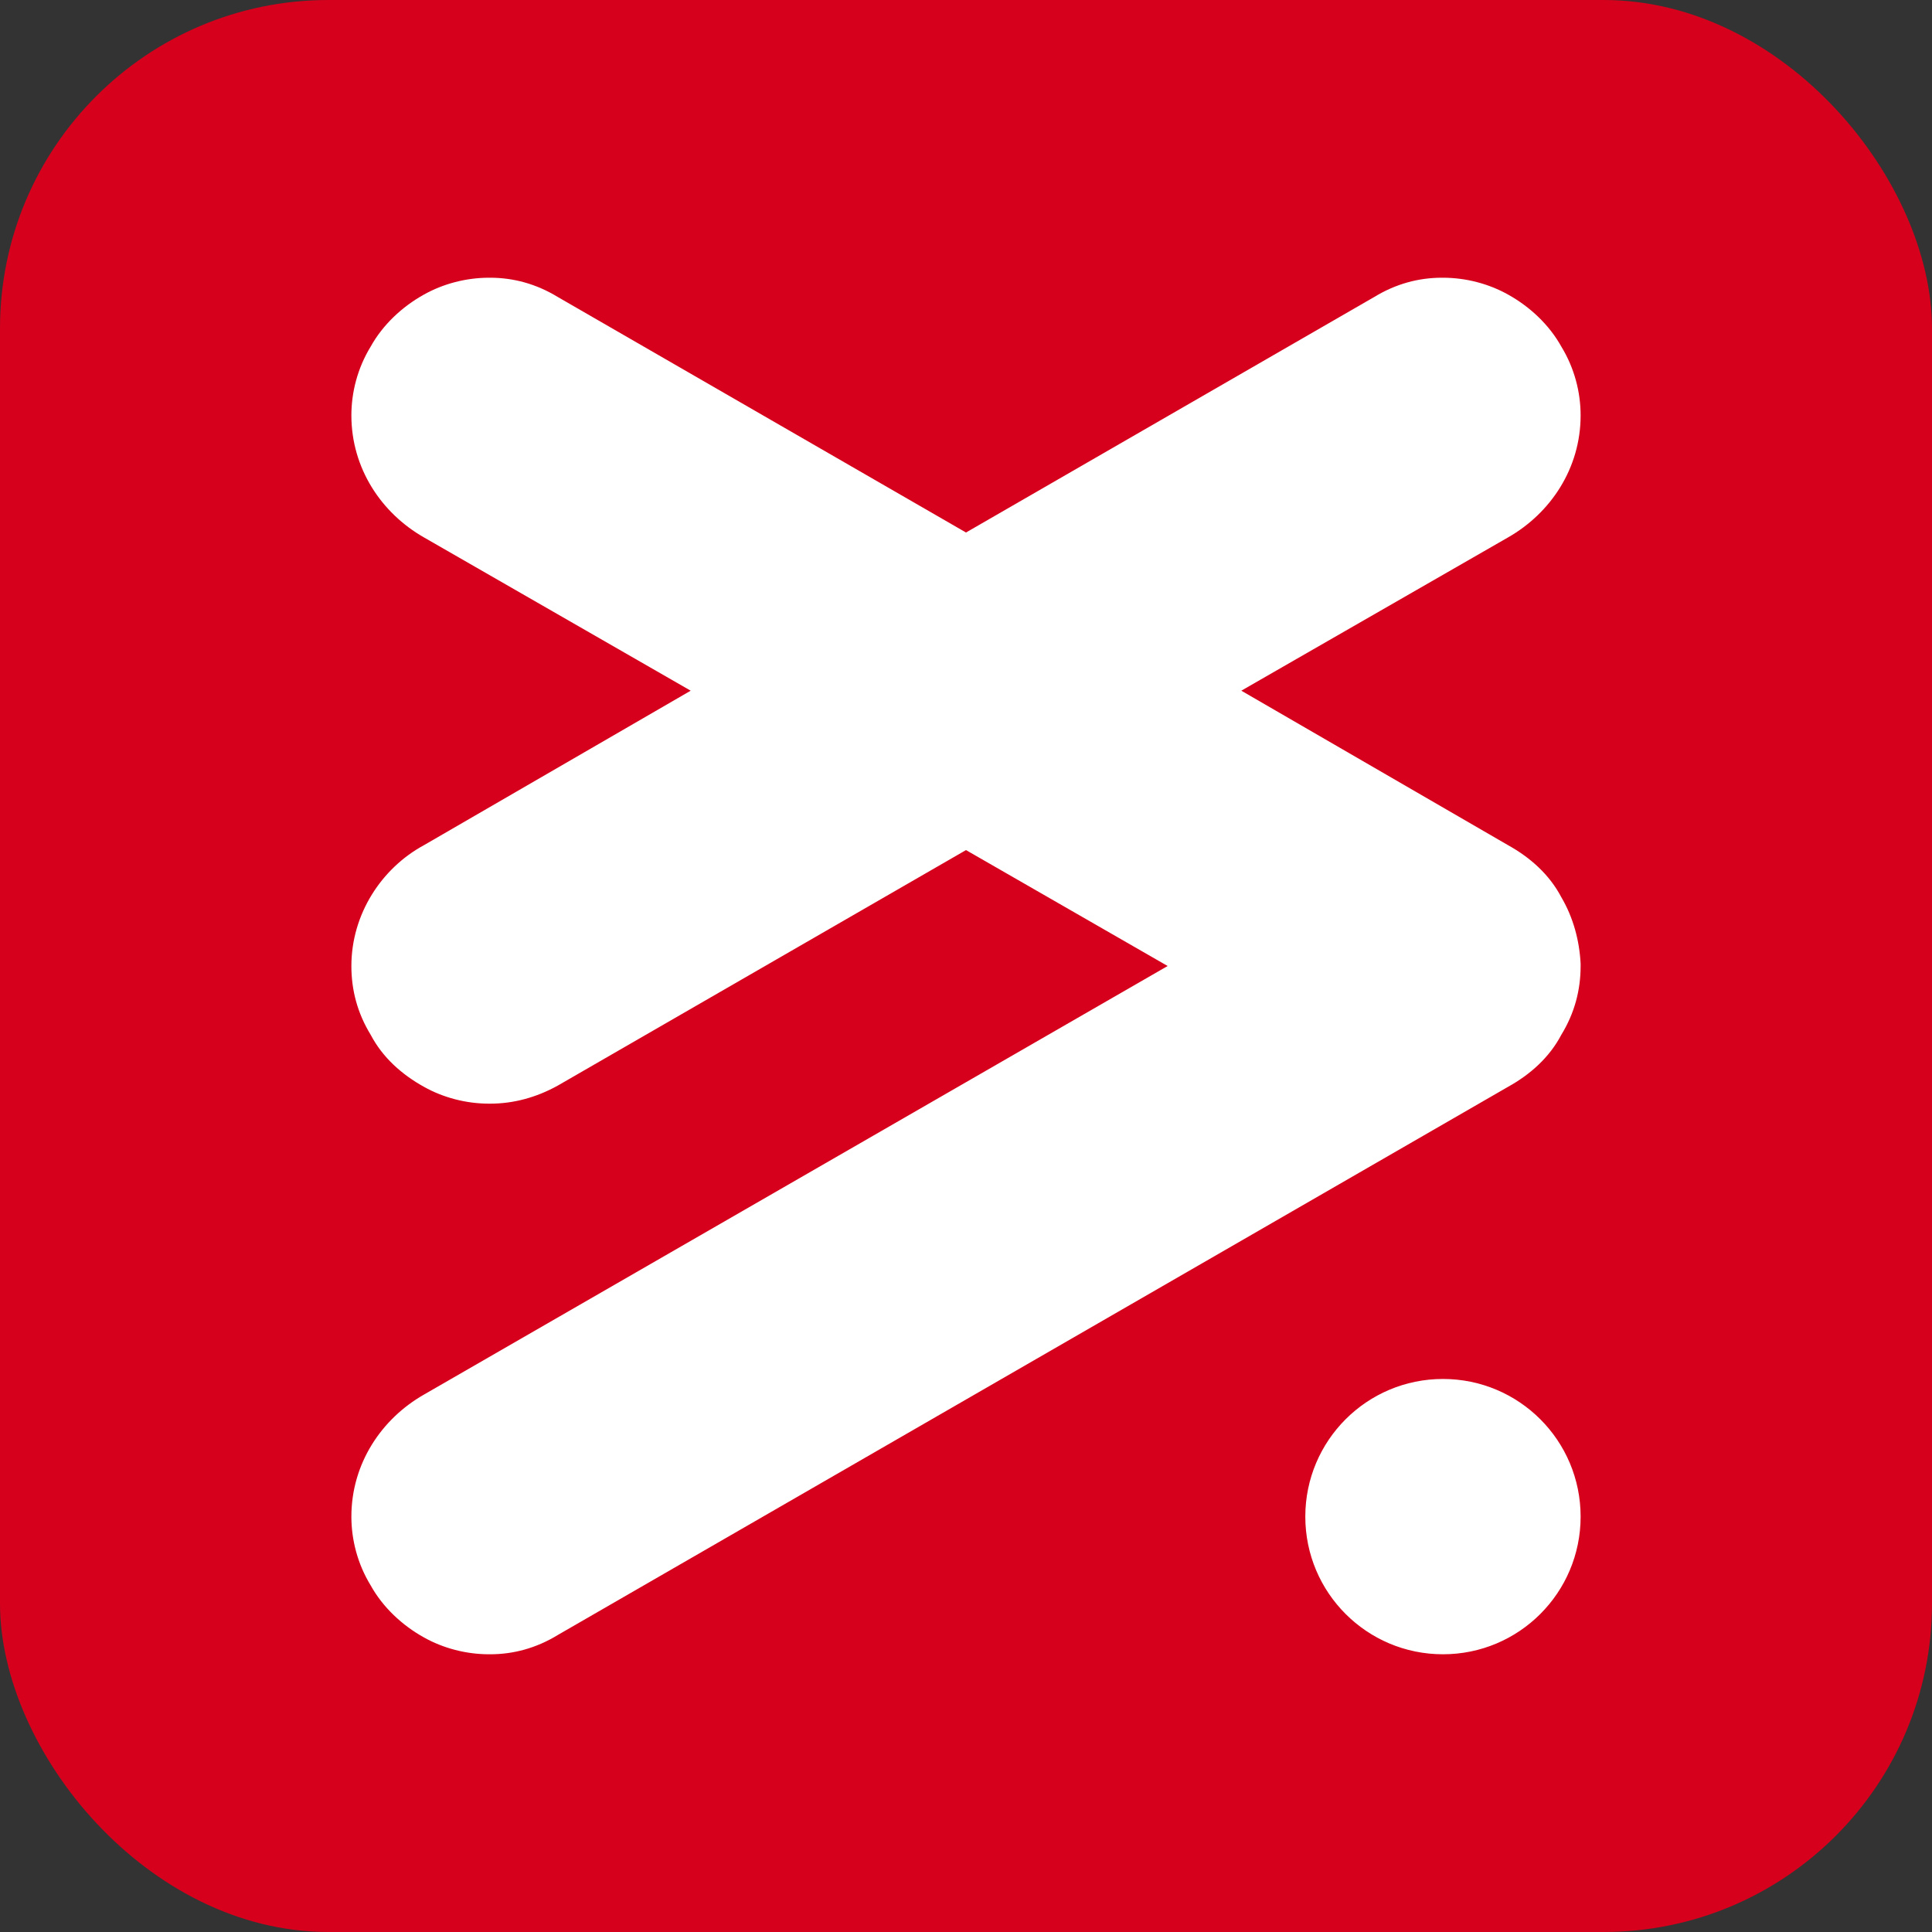 <?xml version="1.0" encoding="UTF-8"?>
<!DOCTYPE svg PUBLIC "-//W3C//DTD SVG 1.1//EN" "http://www.w3.org/Graphics/SVG/1.1/DTD/svg11.dtd">
<!-- Creator: CorelDRAW X7 -->
<svg xmlns="http://www.w3.org/2000/svg" xml:space="preserve" width="16px" height="16px" version="1.1" style="shape-rendering:geometricPrecision; text-rendering:geometricPrecision; image-rendering:optimizeQuality; fill-rule:evenodd; clip-rule:evenodd"
viewBox="0 0 1600 1600"
 xmlns:xlink="http://www.w3.org/1999/xlink">
 <rect x="0" y="0" width="1600" height="1600" fill="#333333" stroke="none"/>
 <defs>
  <style type="text/css">
   <![CDATA[
    .fil0 {fill:#D6001C}
    .fil1 {fill:white}
   ]]>
  </style>
 </defs>
 <g id="Layer_x0020_1">
  <rect class="fil0" width="1600" height="1600" rx="272" ry="272"/>
  <path class="fil1" d="M405 230l1 0c19,0 38,5 56,16l338 195 338 -195c18,-11 37,-16 56,-16l1 0c19,0 38,5 54,14 18,10 34,25 44,43l0 0c11,18 16,38 16,57l0 0c0,44 -25,81 -60,101l-221 127 221 128 0 0c18,10 34,24 44,43l0 0c10,17 15,36 16,55l0 1 0 1 0 0 0 0c0,20 -5,39 -16,57l0 0c-10,19 -26,33 -44,43l0 0 -787 454c-18,11 -37,16 -56,16l-1 0c-19,0 -38,-5 -54,-14 -18,-10 -34,-25 -44,-43l0 0c-11,-18 -16,-38 -16,-57l0 0c0,-44 25,-81 60,-101l616 -355 -167 -96 -338 195c-18,10 -37,15 -56,15l-1 0c-19,0 -38,-5 -54,-14 -18,-10 -34,-24 -44,-43l0 0c-11,-18 -16,-37 -16,-57l0 0c0,-43 25,-81 60,-100l221 -128 -221 -127c-35,-20 -60,-57 -60,-101l0 0c0,-19 5,-39 16,-57l0 0c10,-18 26,-33 44,-43 16,-9 35,-14 54,-14zm790 912c63,0 114,51 114,114 0,63 -51,114 -114,114 -63,0 -114,-51 -114,-114 0,-63 51,-114 114,-114z"/>
 </g>
</svg>
